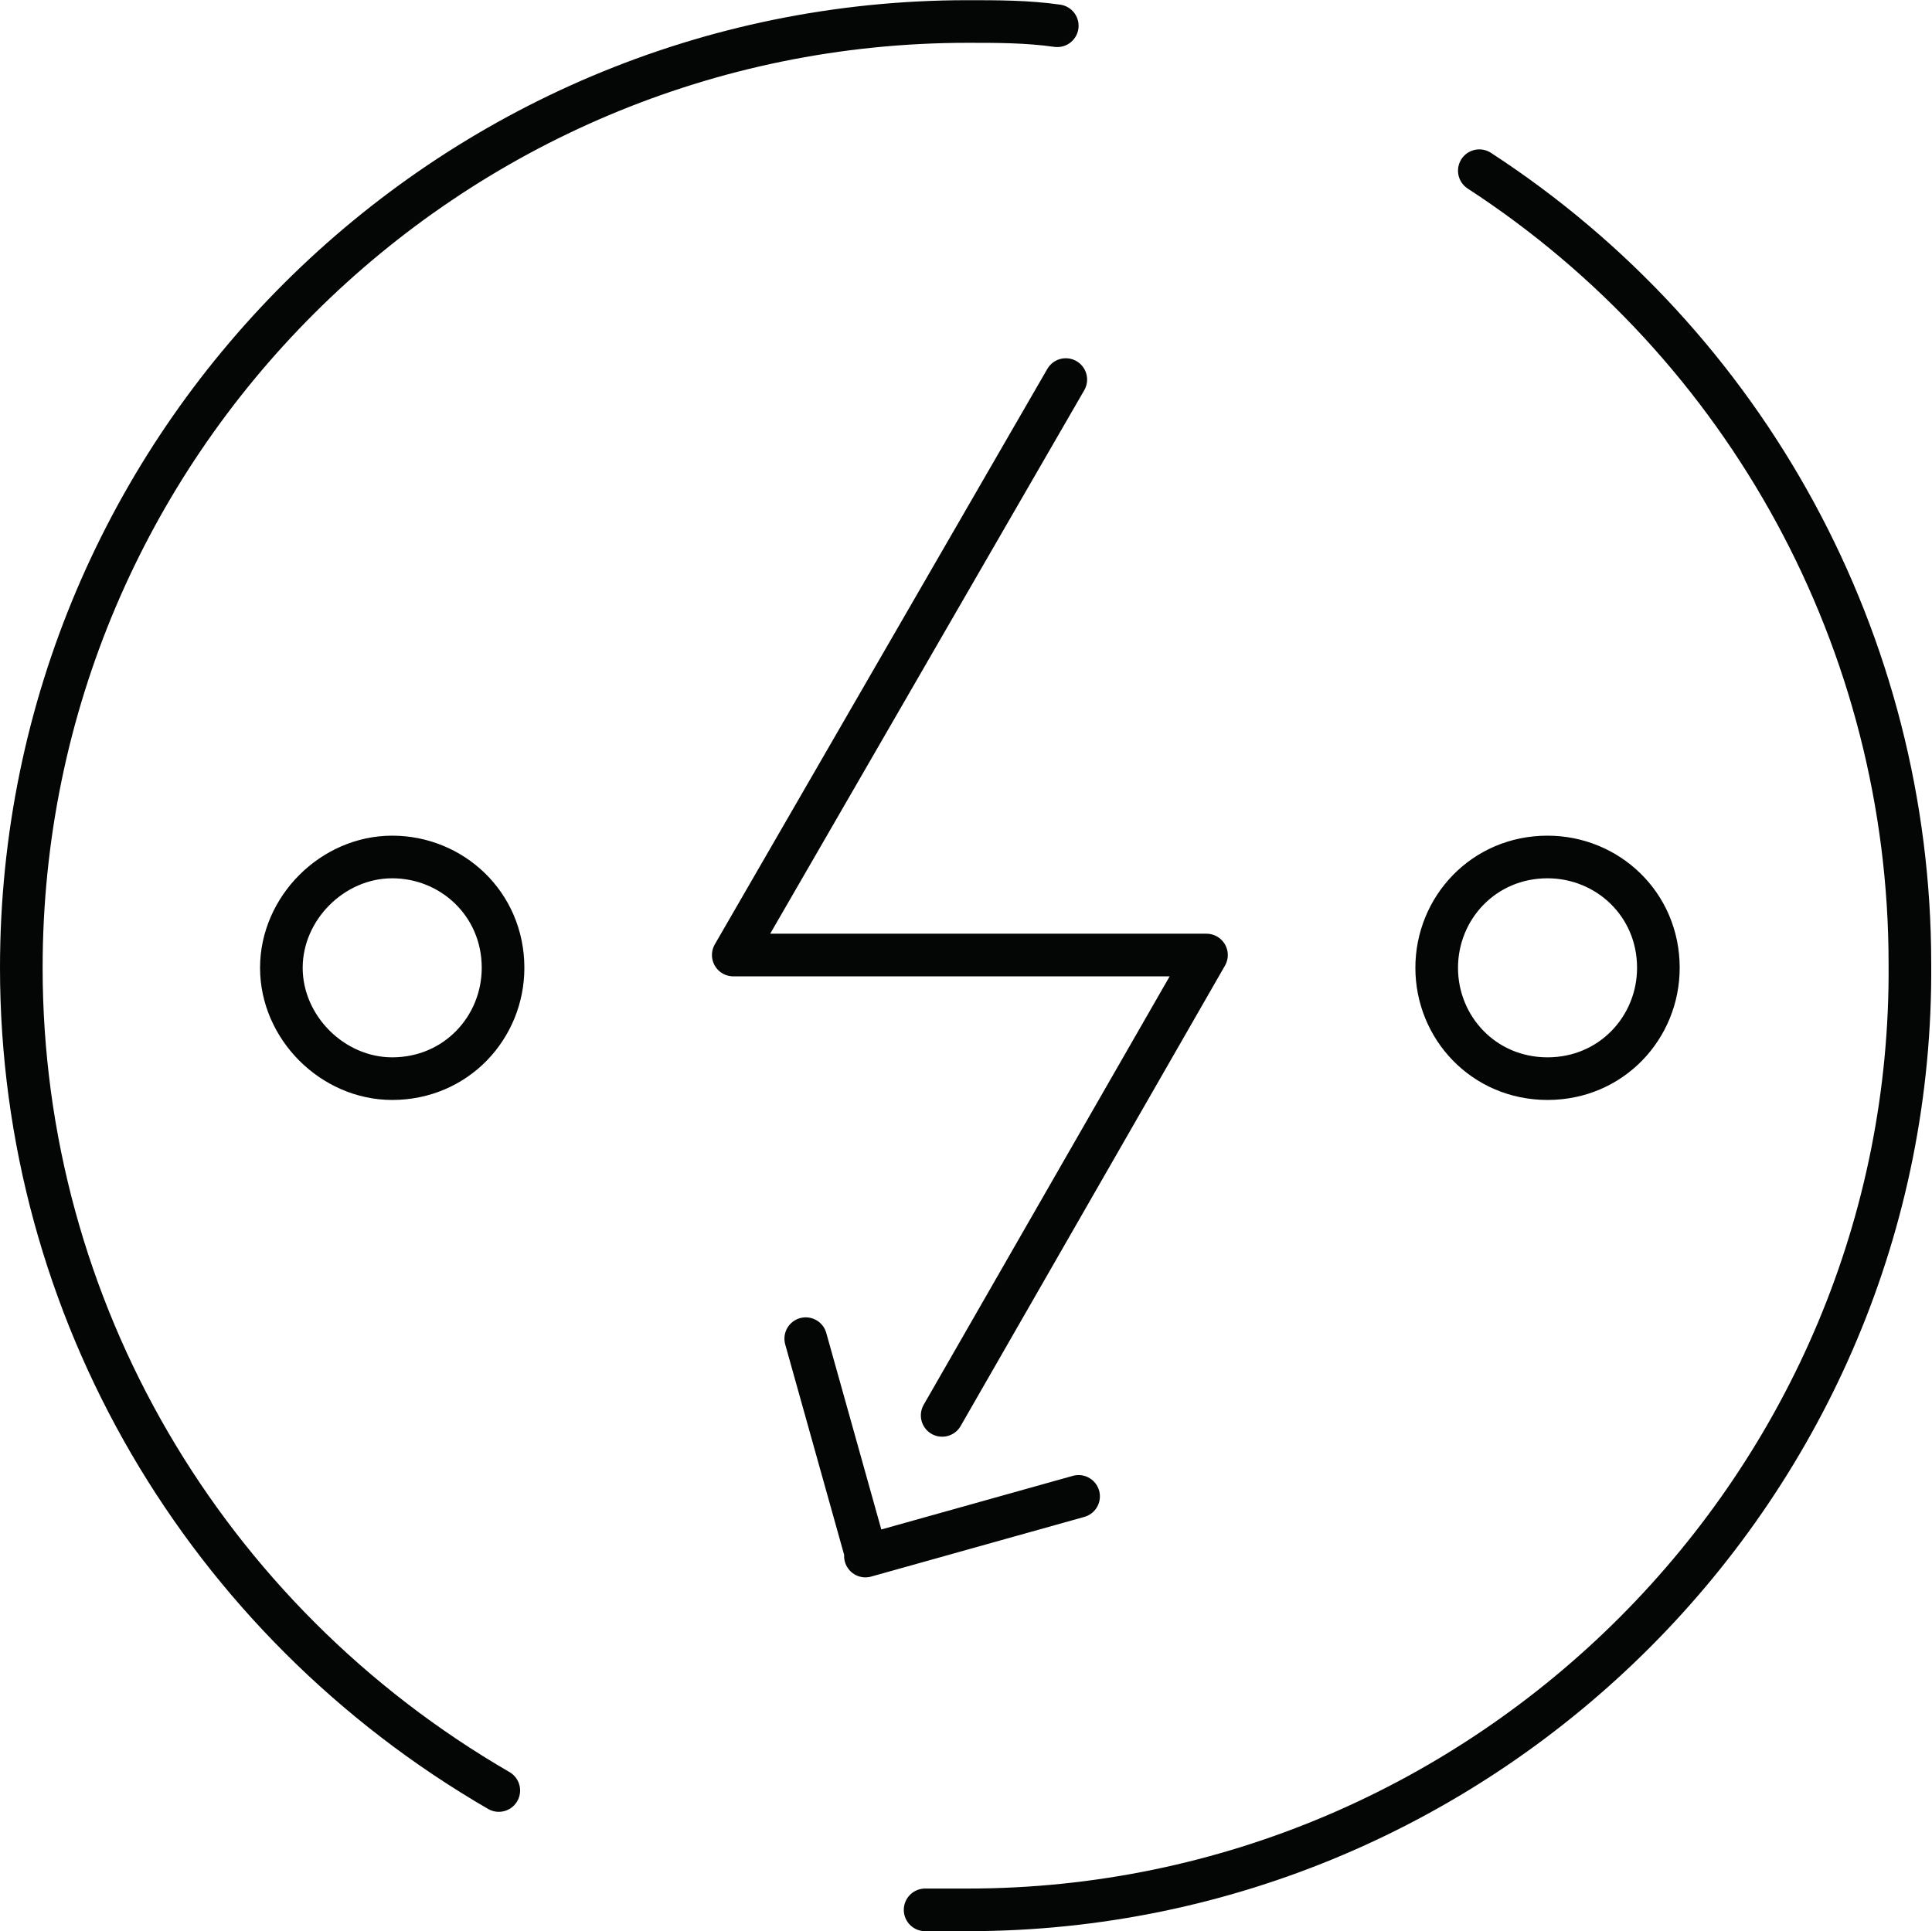 <?xml version="1.0" encoding="UTF-8" standalone="no"?>
<svg
   xmlns:dc="http://purl.org/dc/elements/1.1/"
   xmlns:cc="http://creativecommons.org/ns#"
   xmlns:rdf="http://www.w3.org/1999/02/22-rdf-syntax-ns#"
   xmlns:svg="http://www.w3.org/2000/svg"
   xmlns="http://www.w3.org/2000/svg"
   xmlns:sodipodi="http://sodipodi.sourceforge.net/DTD/sodipodi-0.dtd"
   xmlns:inkscape="http://www.inkscape.org/namespaces/inkscape"
   version="1.1"
   id="svg2"
   xml:space="preserve"
   width="45.307"
   height="45.293"
   viewBox="0 0 45.307 45.293"
   sodipodi:docname="secured..eps"><defs
     id="defs6" /><sodipodi:namedview
     pagecolor="#ffffff"
     bordercolor="#666666"
     borderopacity="1"
     objecttolerance="10"
     gridtolerance="10"
     guidetolerance="10"
     inkscape:pageopacity="0"
     inkscape:pageshadow="2"
     inkscape:window-width="640"
     inkscape:window-height="480"
     id="namedview4" /><g
     id="g10"
     inkscape:groupmode="layer"
     inkscape:label="ink_ext_XXXXXX"
     transform="matrix(1.333,0,0,-1.333,0,45.293)"><g
       id="g12"
       transform="scale(0.1)"><path
         d="M 187.5,273 129,171.75 h 83.25 l -46.5,-81 m 24,-14.25 -37.5,-10.5 m 0,0.75 -10.5,37.5 m 44.25,231 C 180.75,336 175.5,336 170.25,336 78.75,336 3.75,261.75 3.75,169.5 3.75,109.5 36,54.75 87.75,24.75 M 272.25,150 c 11.25,0 19.5,9 19.5,19.5 0,11.25 -9,19.5 -19.5,19.5 -11.25,0 -19.5,-9 -19.5,-19.5 v 0 C 252.75,159 261,150 272.25,150 Z M 69,150 c 11.25,0 19.5,9 19.5,19.5 0,11.25 -9,19.5 -19.5,19.5 -10.5,0 -19.5,-9 -19.5,-19.5 v 0 C 49.5,159 58.5,150 69,150 Z M 162.75,3.75 h 7.5 c 91.5,0 166.5,75 165.75,166.5 0,56.25 -28.5,108.75 -75.75,139.5"
         style="fill:none;stroke:#040606;stroke-width:7.5;stroke-linecap:round;stroke-linejoin:round;stroke-miterlimit:4;stroke-dasharray:none;stroke-opacity:1"
         id="path14" /></g></g></svg>
